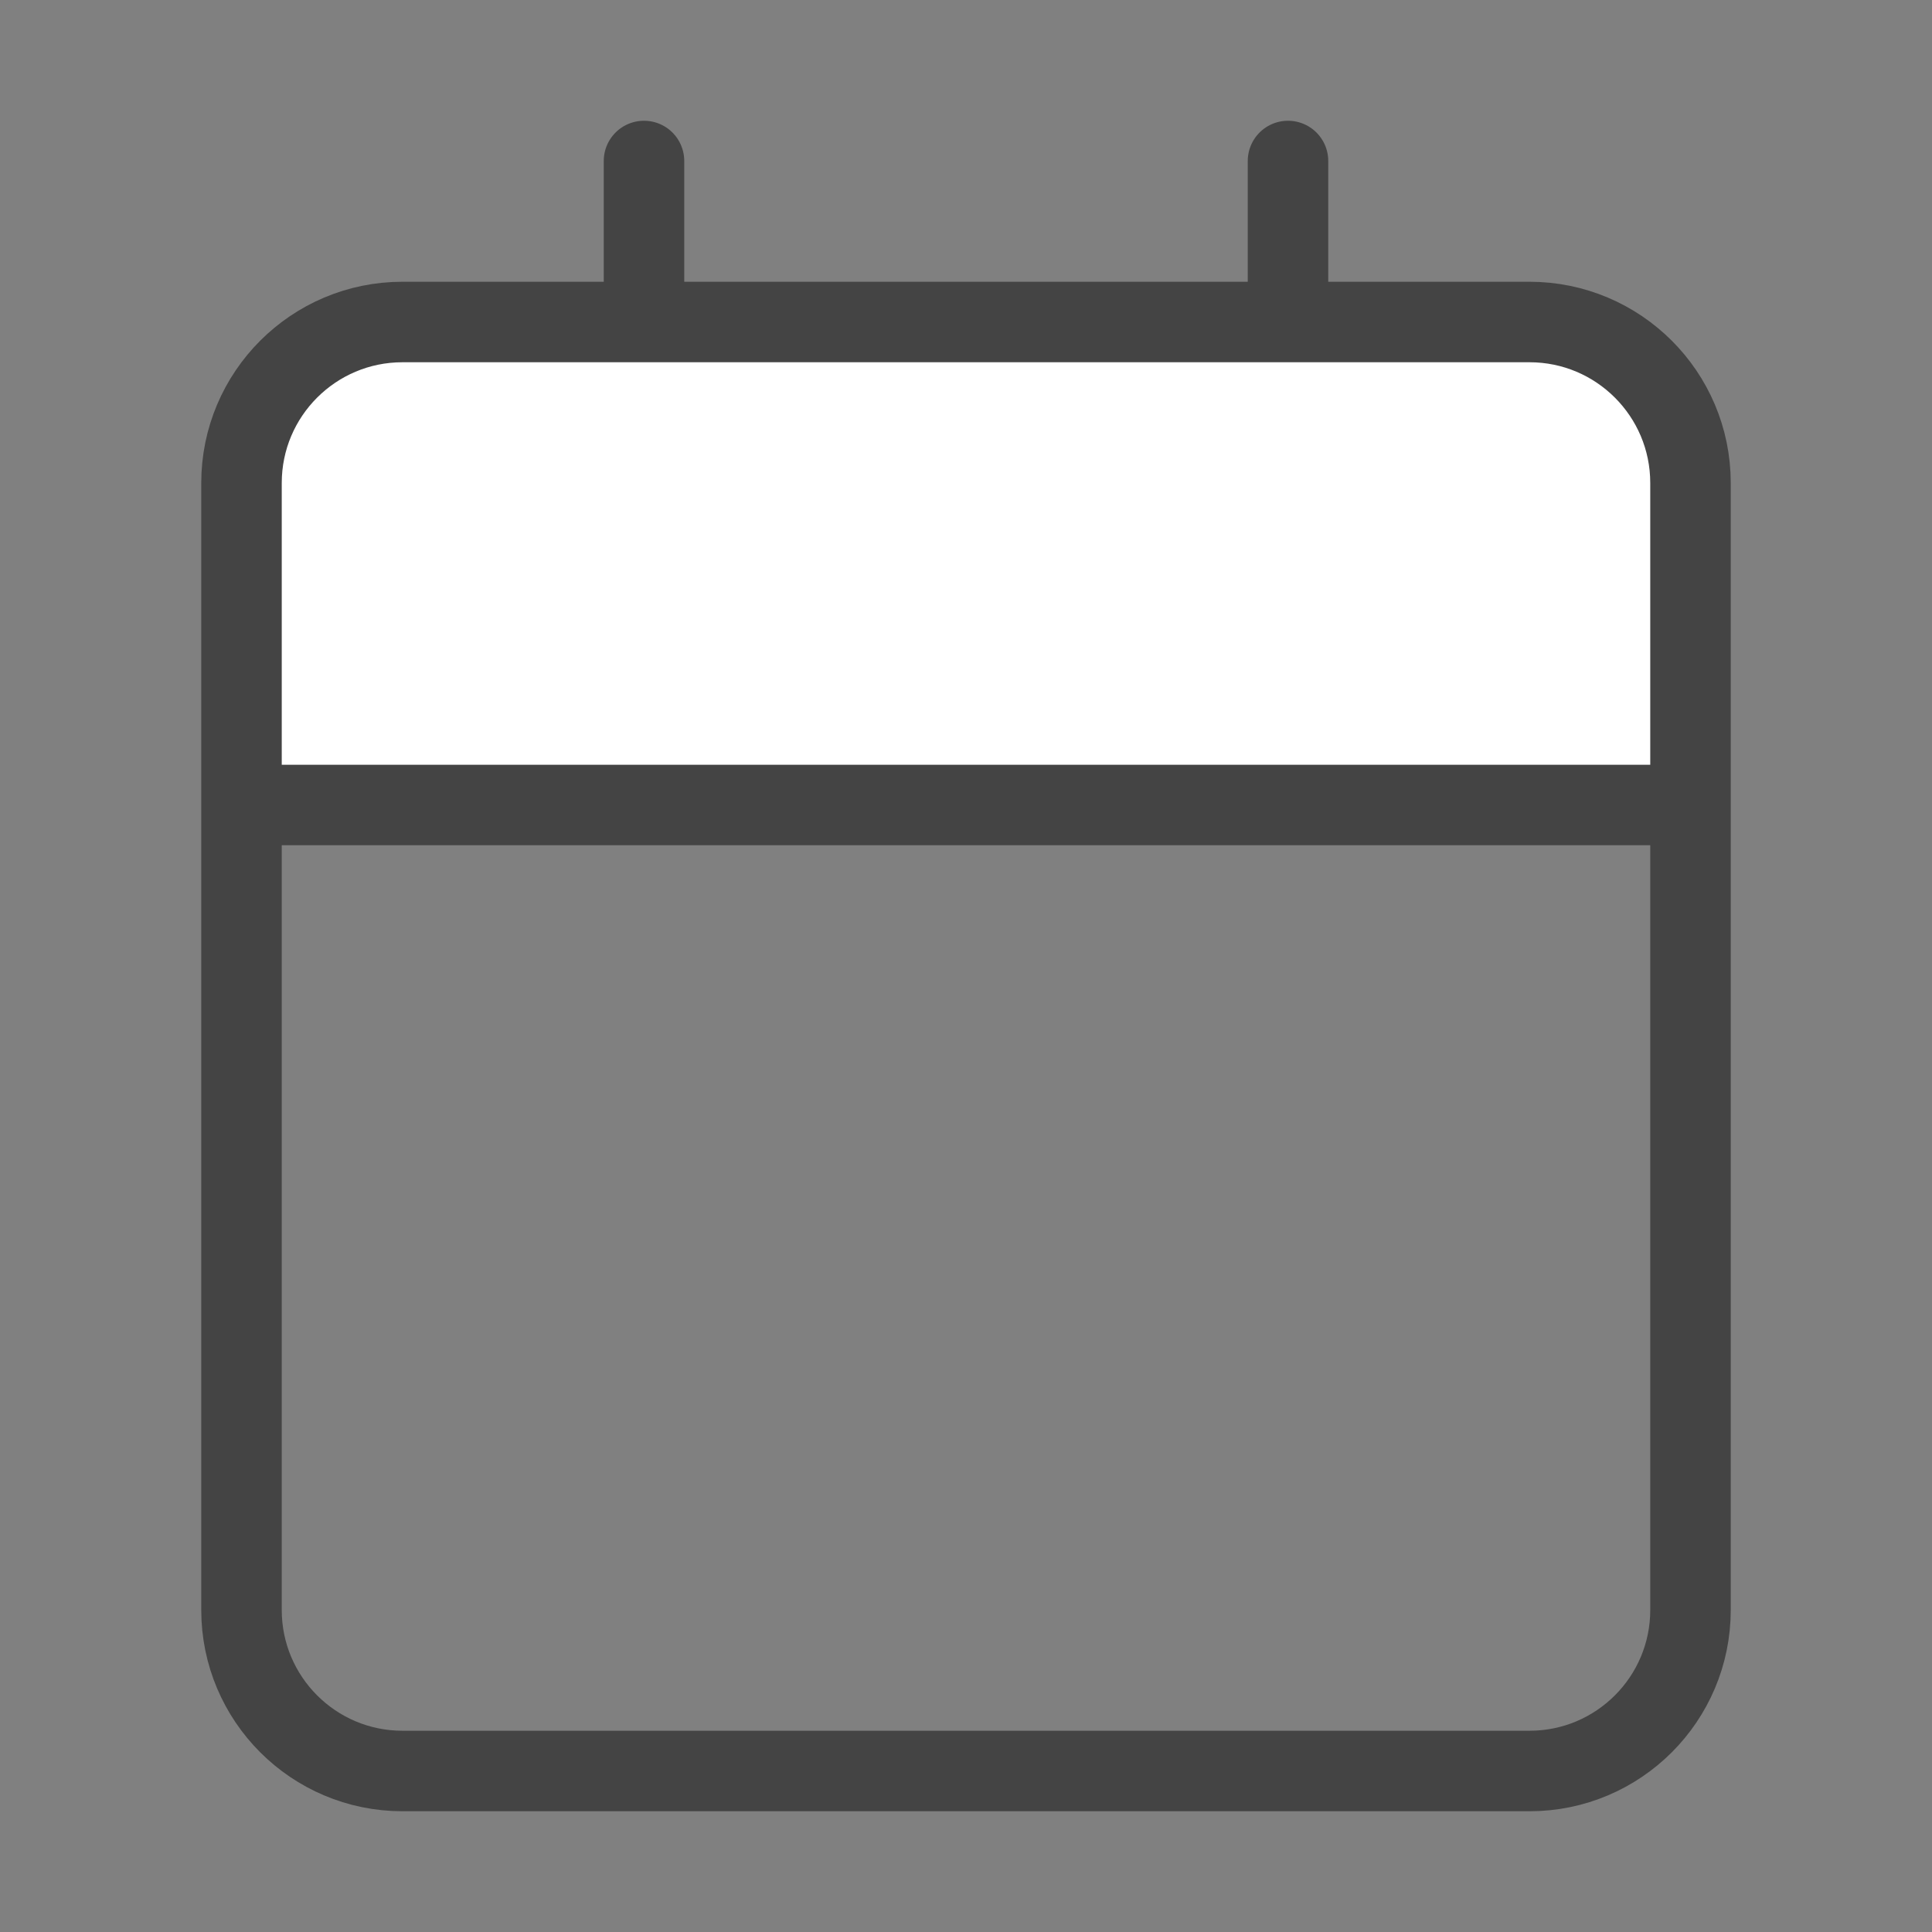 <svg width="48" height="48" viewBox="0 0 48 48" fill="none" xmlns="http://www.w3.org/2000/svg">
<rect x="0" y="0" width="48" height="48" fill="#808080" stroke="none"/>
<path d="M32 4V12" stroke="#444444" stroke-width="2" stroke-linecap="round" stroke-linejoin="round"/>
<path d="M16 4V12" stroke="#444444" stroke-width="2" stroke-linecap="round" stroke-linejoin="round"/>
<path d="M38 8H10C7.791 8 6 9.791 6 12V20H42V12C42 9.791 40.209 8 38 8Z" fill="white"/>
<path fill-rule="evenodd" clip-rule="evenodd" d="M10 8H38C40.209 8 42 9.791 42 12V20H6V12C6 9.791 7.791 8 10 8Z" fill="white"/>
<path d="M42 12C42 9.791 40.209 8 38 8H10C7.791 8 6 9.791 6 12M42 12V40C42 42.209 40.209 44 38 44H10C7.791 44 6 42.209 6 40V12M42 12V20H6V12" stroke="#444444" stroke-width="2" stroke-linecap="round" stroke-linejoin="round"/>
</svg>

